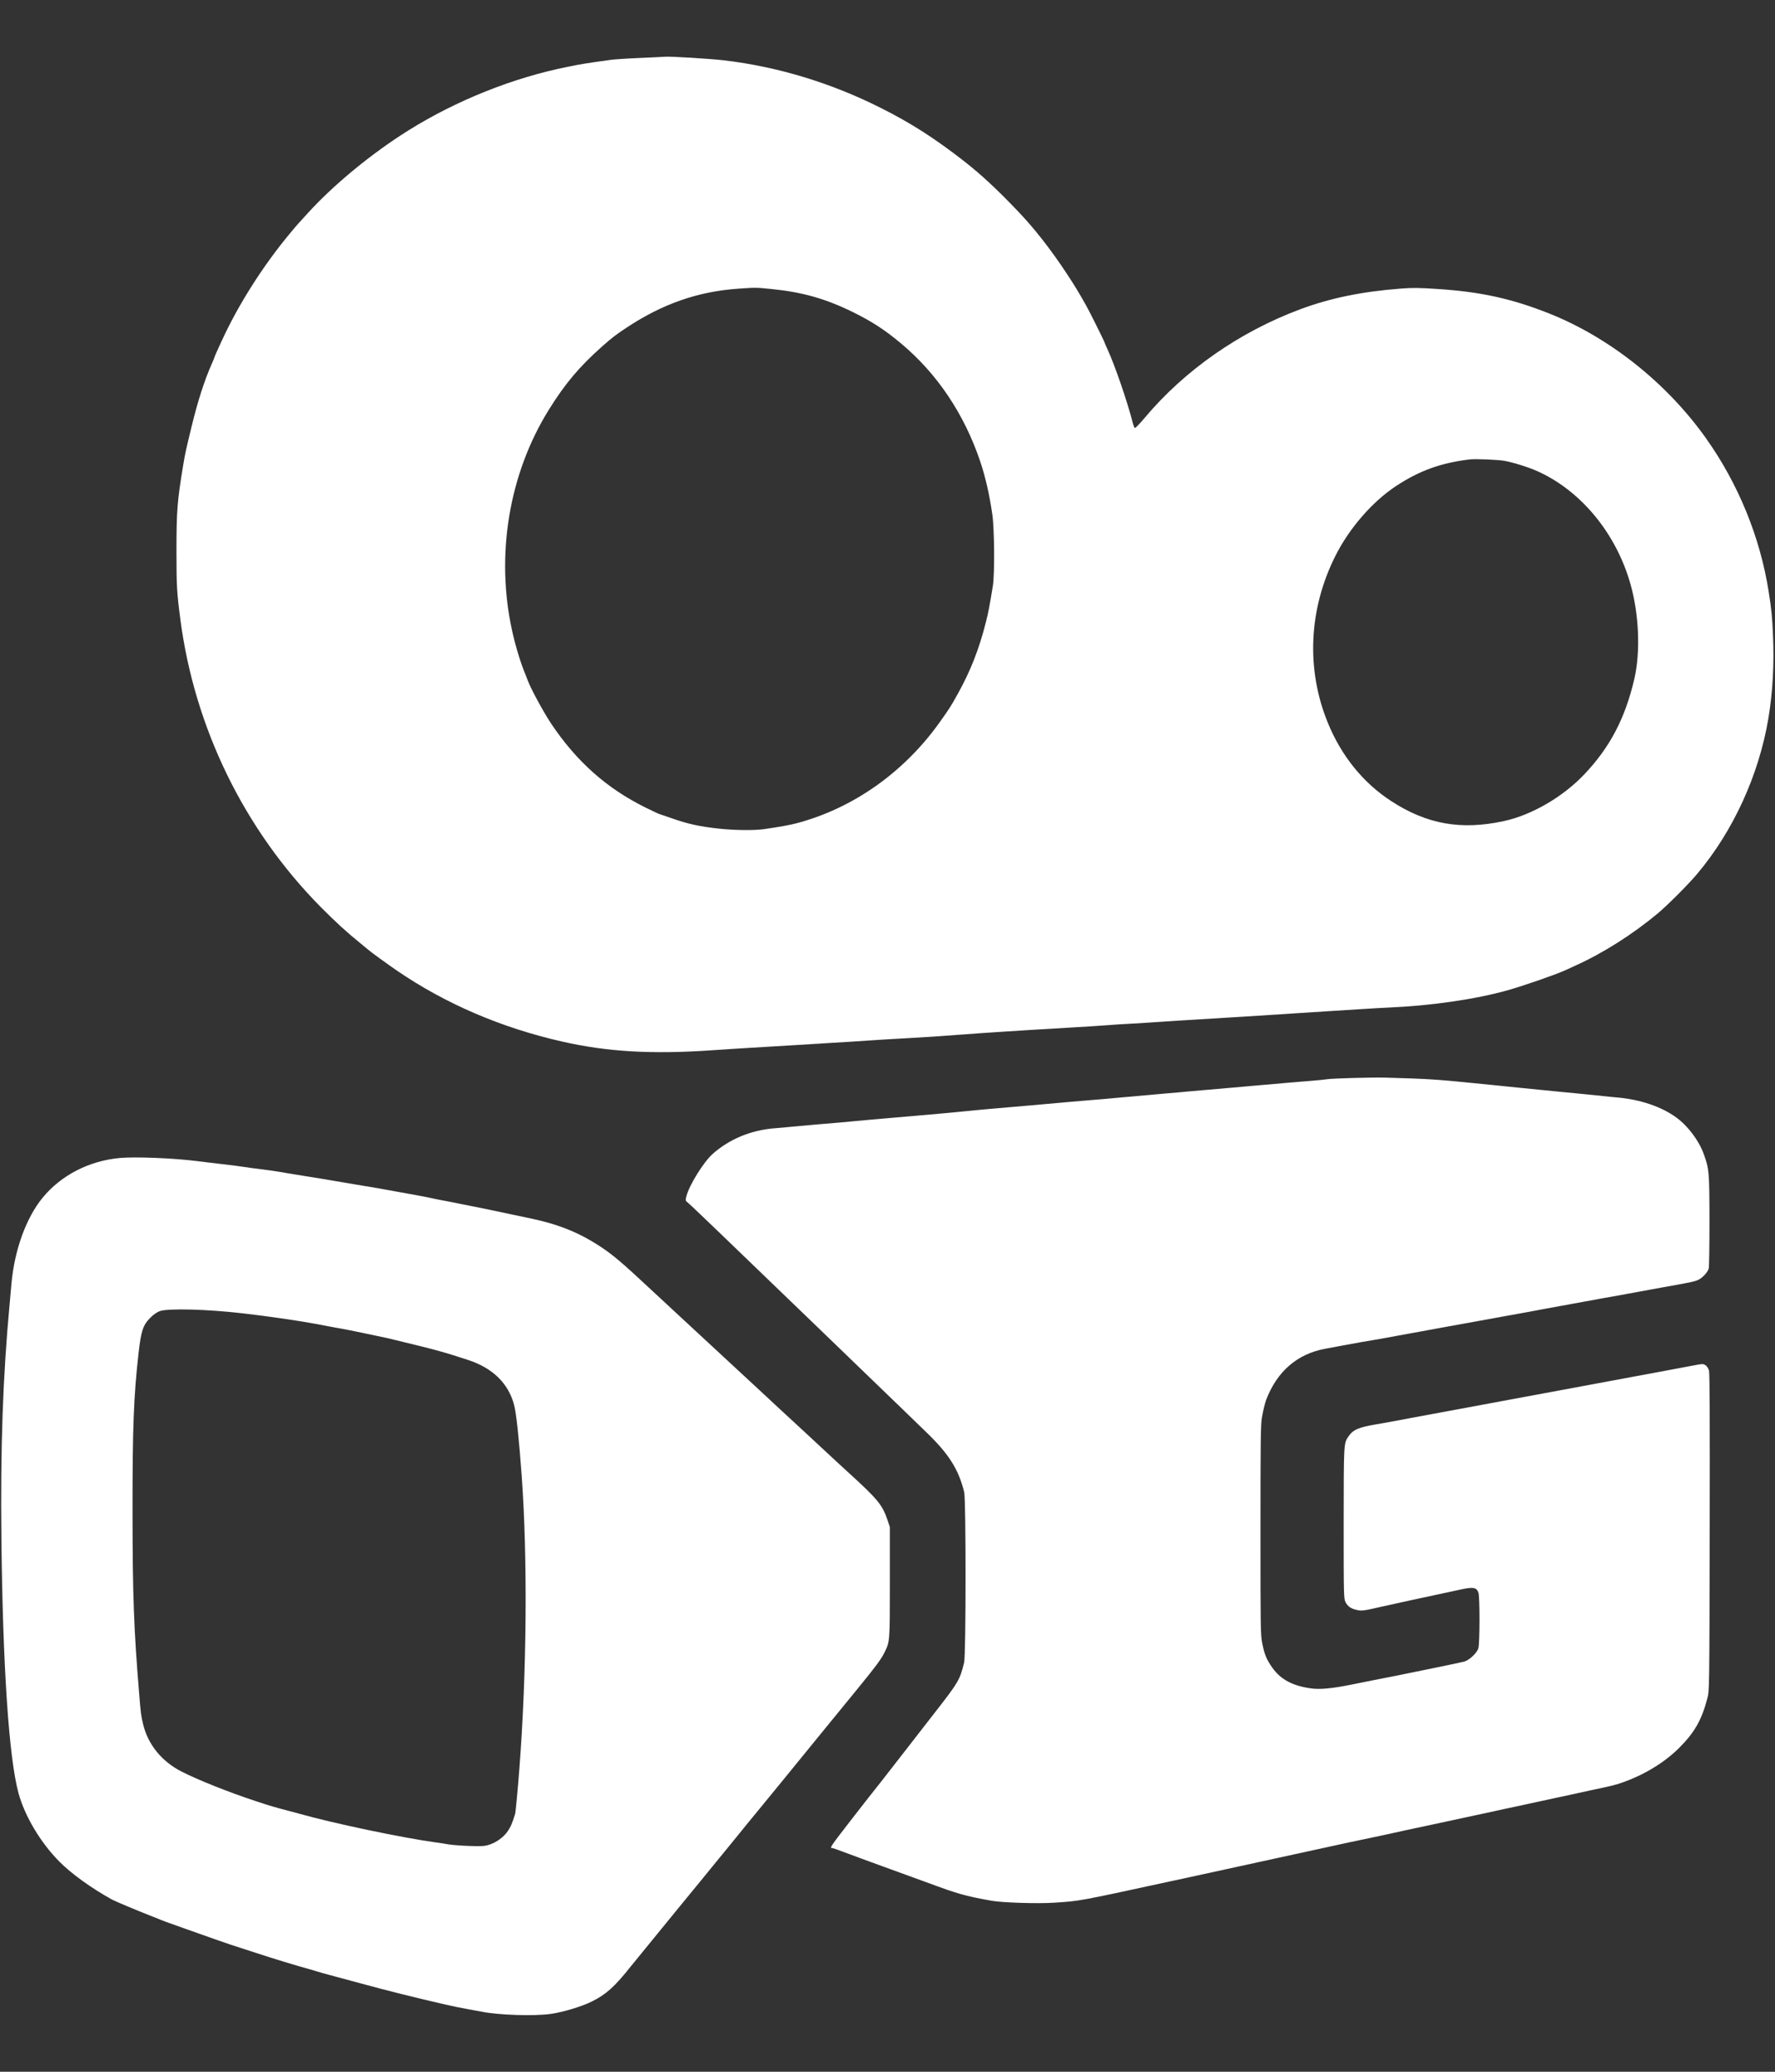 <svg xmlns="http://www.w3.org/2000/svg" width="24" height="28" viewBox="0 0 24 28" fill="none"><rect x="0" y="0" width="24" height="28" fill="#333333" stroke="none"/><g clip-path="url(#clip0_721_2513)"><path fill-rule="evenodd" clip-rule="evenodd" d="M8.985 0.767C8.976 0.768 8.828 0.776 8.657 0.783C8.487 0.79 8.309 0.802 8.263 0.808C8.217 0.815 8.112 0.83 8.03 0.841C7.948 0.853 7.852 0.868 7.817 0.875C7.781 0.882 7.72 0.894 7.681 0.902C6.944 1.048 6.173 1.356 5.523 1.762C5.024 2.074 4.51 2.497 4.157 2.886C4.093 2.956 4.038 3.017 4.034 3.021C4.03 3.024 3.983 3.079 3.93 3.143C3.556 3.59 3.218 4.123 2.99 4.624C2.969 4.67 2.939 4.735 2.924 4.769C2.909 4.802 2.897 4.832 2.897 4.836C2.897 4.84 2.883 4.874 2.866 4.911C2.763 5.143 2.675 5.417 2.588 5.775C2.511 6.094 2.502 6.134 2.476 6.292C2.397 6.77 2.386 6.906 2.386 7.449C2.386 7.921 2.391 8.005 2.439 8.374C2.631 9.838 3.302 11.212 4.336 12.258C4.539 12.462 4.689 12.6 4.869 12.745C4.925 12.791 4.975 12.832 4.978 12.835C4.998 12.855 5.251 13.039 5.373 13.122C6.027 13.568 6.779 13.89 7.597 14.076C8.212 14.216 8.815 14.251 9.634 14.194C9.744 14.186 9.982 14.171 10.164 14.16C10.345 14.15 10.578 14.135 10.681 14.129C10.784 14.122 11.026 14.107 11.218 14.096C11.41 14.085 11.645 14.07 11.741 14.063C11.837 14.056 12.067 14.042 12.252 14.032C12.605 14.012 12.63 14.01 13.034 13.98C13.173 13.969 13.386 13.955 13.506 13.947C13.627 13.94 13.811 13.928 13.914 13.921C14.017 13.915 14.258 13.9 14.45 13.889C14.642 13.878 14.869 13.864 14.955 13.857C15.04 13.85 15.177 13.841 15.259 13.837C15.34 13.833 15.48 13.825 15.569 13.818C15.658 13.812 15.835 13.8 15.963 13.792C16.468 13.762 17.257 13.713 17.515 13.695C17.664 13.685 17.888 13.671 18.013 13.663C18.137 13.656 18.324 13.644 18.427 13.637C18.53 13.63 18.69 13.621 18.782 13.617C19.354 13.592 19.946 13.506 20.38 13.385C20.603 13.322 21.024 13.176 21.162 13.114C21.183 13.104 21.241 13.078 21.291 13.055C21.672 12.884 22.074 12.629 22.416 12.344C22.547 12.234 22.824 11.957 22.945 11.814C23.435 11.233 23.782 10.476 23.911 9.706C23.969 9.36 23.99 8.974 23.973 8.59C23.962 8.333 23.953 8.242 23.915 7.999C23.799 7.259 23.503 6.536 23.064 5.919C22.534 5.174 21.758 4.558 20.942 4.235C20.437 4.035 20.019 3.944 19.442 3.906C19.19 3.889 19.096 3.888 18.944 3.9C18.416 3.94 17.985 4.029 17.58 4.18C16.759 4.486 16.017 5.004 15.476 5.649C15.411 5.726 15.352 5.787 15.345 5.784C15.338 5.782 15.324 5.748 15.315 5.71C15.245 5.434 15.075 4.938 14.973 4.717C14.952 4.672 14.935 4.632 14.935 4.629C14.935 4.619 14.73 4.206 14.688 4.133C14.583 3.946 14.535 3.868 14.433 3.712C14.206 3.367 13.979 3.077 13.739 2.829C13.461 2.539 13.254 2.349 13.026 2.171C12.636 1.868 12.318 1.664 11.916 1.462C11.242 1.122 10.523 0.903 9.795 0.816C9.6 0.793 9.036 0.759 8.985 0.767ZM9.989 3.901C9.436 3.939 8.958 4.106 8.466 4.432C8.322 4.528 8.284 4.557 8.145 4.679C7.837 4.952 7.643 5.181 7.422 5.536C6.882 6.402 6.699 7.502 6.924 8.523C6.971 8.736 7.039 8.959 7.105 9.117C7.114 9.139 7.129 9.177 7.138 9.202C7.181 9.316 7.35 9.626 7.451 9.778C7.793 10.29 8.203 10.655 8.728 10.914C8.817 10.958 8.902 10.998 8.916 11.002C8.93 11.006 9.001 11.031 9.074 11.056C9.307 11.138 9.454 11.17 9.729 11.2C9.939 11.222 10.204 11.225 10.336 11.205C10.55 11.174 10.68 11.15 10.768 11.127C11.536 10.925 12.229 10.435 12.713 9.751C12.846 9.563 12.853 9.552 12.945 9.387C13.121 9.073 13.238 8.775 13.331 8.406C13.364 8.275 13.38 8.193 13.425 7.915C13.45 7.758 13.446 7.156 13.418 6.958C13.379 6.685 13.325 6.451 13.255 6.24C13.038 5.596 12.673 5.051 12.181 4.64C11.961 4.456 11.788 4.344 11.528 4.216C11.16 4.036 10.85 3.948 10.429 3.906C10.219 3.885 10.22 3.885 9.989 3.901ZM19.875 6.209C19.486 6.254 19.188 6.362 18.87 6.573C18.552 6.784 18.241 7.143 18.055 7.515C17.695 8.232 17.658 9.043 17.952 9.764C18.134 10.213 18.43 10.579 18.808 10.825C19.291 11.14 19.755 11.223 20.334 11.097C20.71 11.016 21.132 10.771 21.422 10.465C21.769 10.099 21.974 9.708 22.098 9.176C22.182 8.814 22.162 8.309 22.048 7.902C21.856 7.213 21.378 6.632 20.787 6.368C20.669 6.315 20.462 6.25 20.346 6.229C20.262 6.213 19.95 6.2 19.875 6.209ZM18.291 14.569C18.127 14.573 17.97 14.581 17.942 14.586C17.913 14.591 17.82 14.6 17.735 14.607C17.649 14.613 17.478 14.628 17.353 14.639C17.229 14.65 17.063 14.665 16.985 14.671C16.907 14.678 16.744 14.692 16.623 14.703C16.502 14.714 16.362 14.726 16.312 14.73C16.263 14.734 16.164 14.743 16.093 14.749C16.021 14.756 15.859 14.771 15.731 14.781C15.501 14.801 15.364 14.813 15.084 14.839C15.006 14.847 14.872 14.858 14.787 14.865C14.701 14.872 14.567 14.883 14.489 14.89C14.148 14.921 13.758 14.955 13.384 14.987C13.259 14.998 13.099 15.013 13.028 15.021C12.957 15.028 12.803 15.043 12.685 15.053C12.568 15.063 12.405 15.077 12.323 15.085C12.242 15.092 12.105 15.104 12.019 15.111C11.934 15.118 11.8 15.13 11.722 15.137C11.394 15.168 11.296 15.177 11.069 15.195C10.937 15.206 10.777 15.221 10.713 15.227C10.649 15.234 10.545 15.243 10.481 15.248C10.157 15.272 9.857 15.396 9.631 15.6C9.511 15.709 9.322 16.014 9.282 16.163C9.266 16.224 9.267 16.227 9.298 16.252C9.315 16.266 9.391 16.336 9.465 16.408C9.54 16.48 9.662 16.597 9.737 16.668C9.812 16.74 10.033 16.953 10.228 17.141C10.423 17.33 10.653 17.551 10.739 17.633C10.824 17.714 10.984 17.869 11.095 17.976C11.205 18.083 11.371 18.243 11.463 18.331C11.646 18.508 11.915 18.767 12.207 19.049C12.31 19.149 12.452 19.285 12.521 19.353C12.829 19.649 12.961 19.857 13.037 20.167C13.062 20.272 13.062 22.365 13.036 22.469C12.979 22.704 12.96 22.736 12.628 23.161C12.495 23.331 12.271 23.619 12.132 23.799C11.992 23.98 11.871 24.134 11.864 24.142C11.853 24.154 11.663 24.396 11.502 24.604C11.226 24.961 11.214 24.977 11.253 24.977C11.262 24.977 11.322 24.997 11.386 25.022C11.499 25.065 11.756 25.159 12.045 25.264C12.244 25.336 12.336 25.369 12.485 25.424C12.814 25.545 12.868 25.563 12.989 25.598C13.11 25.632 13.211 25.654 13.403 25.688C13.55 25.715 14.031 25.73 14.253 25.715C14.598 25.693 14.577 25.697 15.789 25.434C15.871 25.416 15.961 25.397 15.989 25.391C16.051 25.378 18.111 24.929 18.149 24.92C18.163 24.916 18.288 24.89 18.427 24.861C18.565 24.832 18.704 24.803 18.734 24.796C18.862 24.767 18.991 24.739 19.539 24.622C19.791 24.568 20.021 24.519 20.049 24.512C20.078 24.506 20.145 24.491 20.198 24.48C20.252 24.468 20.319 24.453 20.347 24.447C20.375 24.441 20.431 24.429 20.47 24.421C20.509 24.413 20.576 24.398 20.619 24.389C20.661 24.379 20.836 24.341 21.006 24.305C21.177 24.269 21.352 24.231 21.394 24.221C21.437 24.211 21.516 24.194 21.569 24.183C21.771 24.141 21.837 24.125 21.927 24.094C22.23 23.989 22.506 23.821 22.707 23.62C22.913 23.413 23.009 23.245 23.085 22.954C23.113 22.851 23.113 22.838 23.117 20.713C23.12 19.216 23.117 18.561 23.108 18.525C23.099 18.494 23.08 18.464 23.061 18.451C23.032 18.432 23.018 18.432 22.942 18.446C22.791 18.475 22.678 18.496 22.558 18.518C22.494 18.53 22.413 18.545 22.377 18.552C22.342 18.558 22.237 18.578 22.144 18.595C21.625 18.691 21.612 18.694 21.09 18.791C20.92 18.822 20.737 18.856 20.399 18.919C20.236 18.95 20.023 18.989 19.726 19.044C19.575 19.072 19.343 19.114 19.067 19.166C18.974 19.183 18.87 19.203 18.834 19.21C18.799 19.217 18.697 19.235 18.608 19.25C18.367 19.291 18.295 19.322 18.232 19.415C18.168 19.507 18.169 19.501 18.168 20.585C18.168 21.568 18.169 21.605 18.193 21.653C18.224 21.712 18.264 21.74 18.347 21.759C18.409 21.774 18.444 21.769 18.66 21.719C18.684 21.713 18.734 21.702 18.769 21.695C18.805 21.687 18.875 21.672 18.924 21.661C18.974 21.65 19.041 21.635 19.073 21.628C19.105 21.622 19.172 21.607 19.222 21.596C19.334 21.572 19.579 21.519 19.761 21.48C19.923 21.446 19.965 21.454 19.99 21.525C20.01 21.584 20.009 22.209 19.989 22.277C19.97 22.34 19.868 22.436 19.8 22.456C19.773 22.463 19.607 22.499 19.429 22.535C19.251 22.571 19.007 22.621 18.886 22.646C18.765 22.67 18.625 22.698 18.575 22.707C18.526 22.717 18.398 22.742 18.291 22.764C18.016 22.82 17.846 22.837 17.72 22.818C17.473 22.782 17.317 22.698 17.204 22.54C17.127 22.432 17.097 22.361 17.068 22.214C17.044 22.098 17.043 22.018 17.043 20.68C17.043 19.508 17.046 19.25 17.062 19.162C17.08 19.057 17.102 18.969 17.12 18.919C17.266 18.536 17.539 18.299 17.916 18.229C17.959 18.221 18.058 18.203 18.136 18.188C18.339 18.15 18.487 18.124 18.569 18.111C18.641 18.099 18.694 18.09 18.892 18.053C19.011 18.031 19.183 18 19.287 17.981C19.322 17.975 19.433 17.955 19.532 17.936C19.758 17.895 19.799 17.887 20.024 17.847C20.123 17.829 20.254 17.805 20.315 17.794C20.43 17.773 20.48 17.764 20.67 17.73C20.734 17.718 20.827 17.701 20.877 17.691C20.927 17.682 21.023 17.664 21.09 17.652C21.158 17.64 21.239 17.626 21.271 17.619C21.303 17.613 21.382 17.599 21.446 17.587C21.51 17.576 21.589 17.562 21.621 17.555C21.653 17.549 21.734 17.534 21.802 17.523C21.869 17.511 21.951 17.496 21.983 17.49C22.015 17.484 22.093 17.47 22.157 17.458C22.221 17.447 22.3 17.432 22.332 17.426C22.364 17.42 22.425 17.409 22.468 17.401C22.869 17.33 22.917 17.32 22.967 17.295C23.023 17.267 23.091 17.193 23.104 17.144C23.11 17.125 23.114 16.835 23.114 16.501C23.113 15.841 23.11 15.799 23.036 15.595C22.97 15.414 22.824 15.219 22.668 15.105C22.468 14.958 22.183 14.861 21.873 14.833C21.823 14.829 21.733 14.82 21.672 14.813C21.612 14.806 21.469 14.792 21.356 14.781C21.242 14.77 21.093 14.756 21.026 14.749C20.958 14.742 20.813 14.728 20.703 14.717C20.592 14.706 20.45 14.691 20.386 14.685C20.322 14.678 20.235 14.669 20.192 14.665C20.149 14.661 20.027 14.649 19.92 14.638C19.387 14.585 19.31 14.581 18.724 14.564C18.649 14.562 18.454 14.564 18.291 14.569ZM1.623 15.65C1.209 15.687 0.829 15.881 0.579 16.184C0.355 16.455 0.197 16.889 0.155 17.346C0.148 17.422 0.137 17.548 0.13 17.626C0.039 18.603 0.005 19.565 0.019 20.801C0.038 22.533 0.121 23.76 0.25 24.234C0.335 24.546 0.549 24.904 0.802 25.159C0.964 25.323 1.232 25.516 1.513 25.672C1.548 25.692 1.85 25.819 2.011 25.882C2.025 25.888 2.063 25.903 2.095 25.915C2.127 25.928 2.17 25.945 2.192 25.954C2.213 25.963 2.257 25.979 2.289 25.99C2.321 26.001 2.414 26.034 2.496 26.064C2.577 26.093 2.659 26.122 2.677 26.128C2.694 26.134 2.811 26.175 2.935 26.219C3.06 26.263 3.205 26.312 3.259 26.328C3.312 26.345 3.408 26.376 3.472 26.397C3.667 26.462 4.005 26.565 4.209 26.621C4.237 26.629 4.275 26.64 4.293 26.646C4.311 26.652 4.381 26.672 4.448 26.69C4.516 26.708 4.708 26.76 4.875 26.805C5.213 26.898 5.614 26.998 6.019 27.091C6.127 27.116 6.207 27.132 6.343 27.157C6.407 27.168 6.485 27.183 6.517 27.189C6.741 27.234 7.226 27.25 7.448 27.218C7.608 27.196 7.864 27.119 8.001 27.051C8.192 26.957 8.311 26.851 8.525 26.581C8.545 26.556 8.804 26.24 9.143 25.824C9.289 25.647 9.448 25.452 9.498 25.391C9.547 25.331 9.628 25.231 9.678 25.17C9.728 25.11 9.79 25.034 9.815 25.003C9.84 24.973 9.904 24.894 9.957 24.829C10.01 24.764 10.074 24.685 10.099 24.654C10.124 24.623 10.203 24.527 10.274 24.441C10.345 24.355 10.487 24.18 10.591 24.054C10.694 23.927 10.888 23.689 11.023 23.524C11.264 23.229 11.311 23.173 11.609 22.807C11.837 22.528 11.914 22.425 11.958 22.336C12.033 22.185 12.032 22.191 12.032 21.383V20.639L12.002 20.549C11.931 20.337 11.873 20.266 11.444 19.876C11.405 19.84 11.294 19.739 11.199 19.65C10.921 19.392 10.84 19.316 10.668 19.158C10.579 19.077 10.457 18.963 10.396 18.906C10.335 18.849 10.254 18.774 10.215 18.738C10.028 18.566 9.324 17.914 9.175 17.775C9.117 17.721 9.03 17.64 8.98 17.594C8.929 17.548 8.783 17.412 8.655 17.293C8.342 17.002 8.21 16.898 7.991 16.769C7.76 16.633 7.512 16.54 7.206 16.474C7.126 16.457 6.992 16.429 6.908 16.411C6.684 16.363 6.445 16.313 6.343 16.294C6.293 16.284 6.223 16.27 6.187 16.263C6.152 16.255 6.073 16.24 6.013 16.229C5.952 16.218 5.868 16.201 5.825 16.191C5.783 16.182 5.695 16.164 5.631 16.153C5.451 16.121 5.381 16.108 5.276 16.089C5.168 16.068 5.101 16.057 4.81 16.009C4.7 15.991 4.581 15.97 4.545 15.964C4.51 15.957 4.335 15.928 4.157 15.9C3.979 15.871 3.805 15.843 3.769 15.836C3.734 15.829 3.629 15.815 3.537 15.803C3.444 15.792 3.334 15.777 3.291 15.77C3.248 15.763 3.114 15.745 2.994 15.732C2.873 15.718 2.727 15.701 2.67 15.693C2.362 15.653 1.835 15.631 1.623 15.65ZM2.16 17.72C2.123 17.733 2.074 17.767 2.028 17.814C1.935 17.907 1.908 17.988 1.875 18.273C1.807 18.869 1.791 19.299 1.792 20.445C1.793 21.561 1.809 22.009 1.881 22.883C1.903 23.156 1.907 23.187 1.935 23.303C2.001 23.578 2.187 23.807 2.457 23.944C2.684 24.059 3.091 24.221 3.448 24.339C3.659 24.409 3.702 24.421 3.899 24.473C3.956 24.488 4.02 24.505 4.041 24.511C4.5 24.641 5.427 24.836 5.89 24.9C5.947 24.907 6.026 24.92 6.065 24.927C6.104 24.934 6.226 24.944 6.337 24.948C6.51 24.954 6.55 24.952 6.613 24.932C6.714 24.9 6.812 24.828 6.867 24.746C6.907 24.687 6.925 24.644 6.966 24.512C6.972 24.491 7.001 24.182 7.022 23.911C7.123 22.601 7.135 21.069 7.054 19.947C7.017 19.438 6.981 19.1 6.951 18.987C6.874 18.695 6.659 18.486 6.323 18.378C6.022 18.28 5.935 18.256 5.683 18.193C5.385 18.12 5.292 18.097 5.244 18.086C5.099 18.054 4.679 17.967 4.616 17.957C4.577 17.95 4.496 17.935 4.435 17.924C4.375 17.913 4.296 17.898 4.261 17.891C4.015 17.846 3.608 17.787 3.284 17.75C2.801 17.694 2.273 17.68 2.16 17.72Z" fill="white"></path></g><defs><clipPath id="clip0_721_2513"><rect width="24" height="26.483" fill="white" transform="translate(0 0.759)"></rect></clipPath></defs></svg>